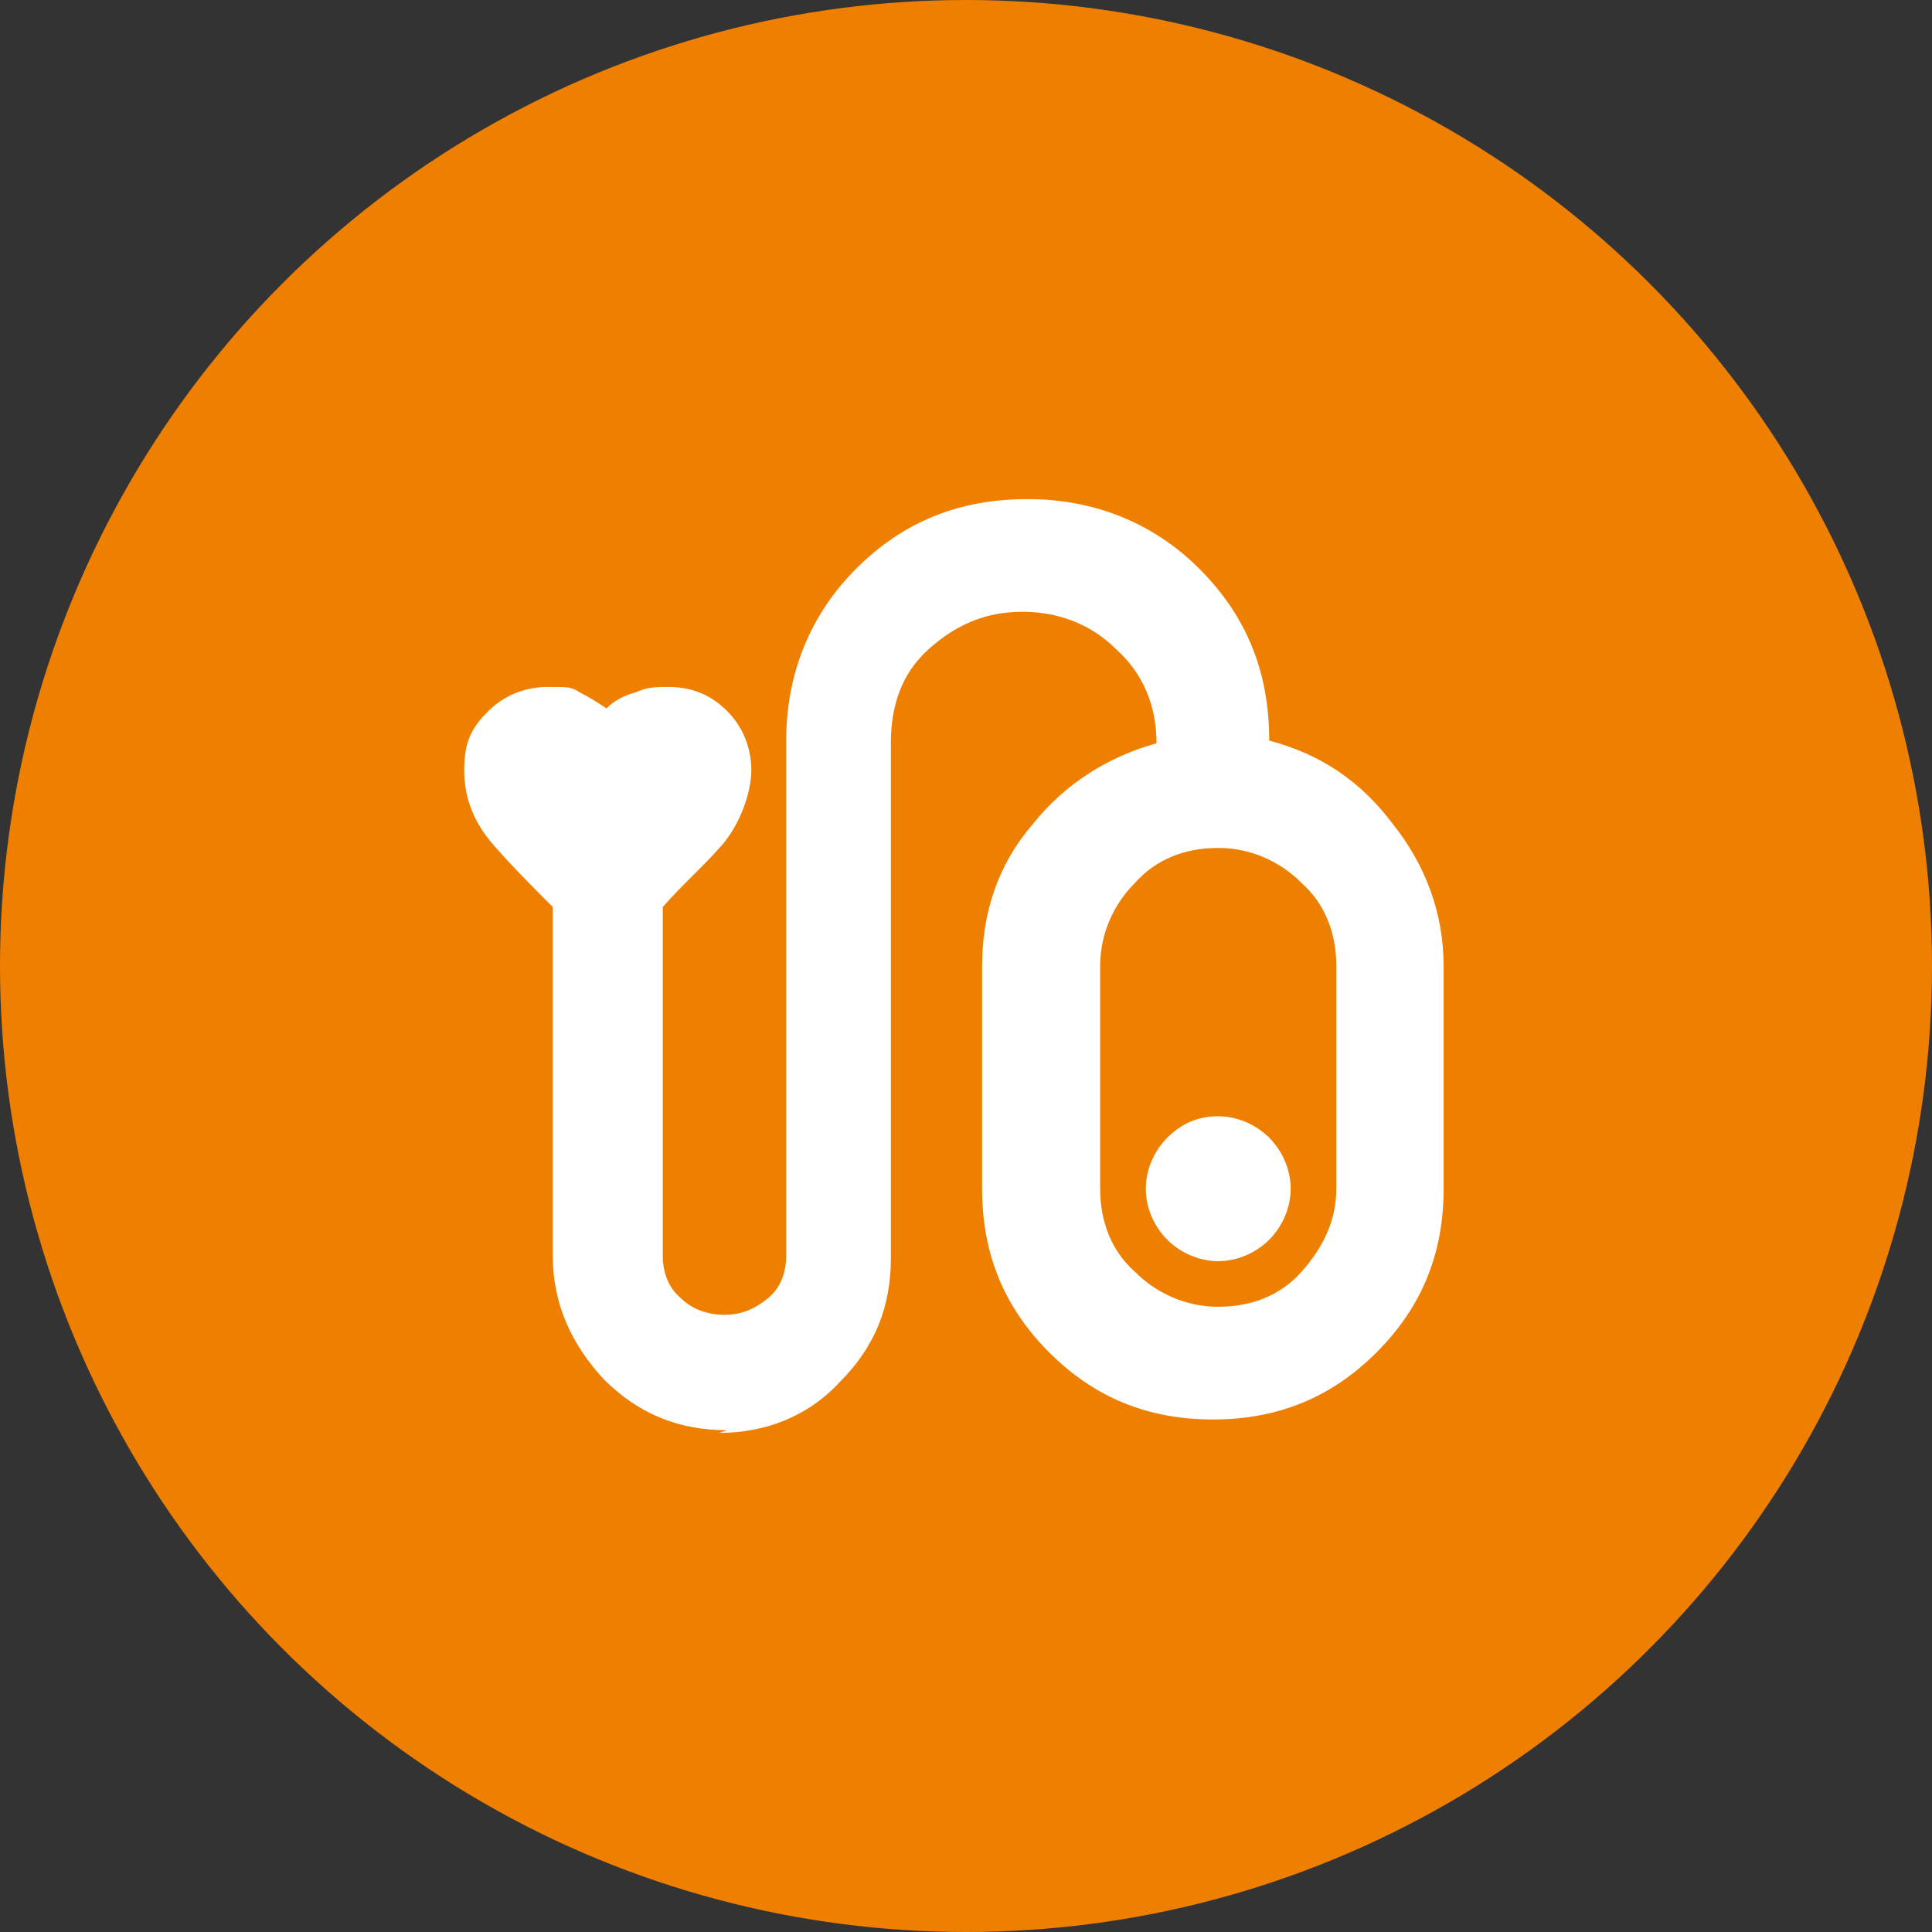 <?xml version="1.0" encoding="UTF-8"?>
<svg id="Layer_1" xmlns="http://www.w3.org/2000/svg" version="1.1" viewBox="0 0 72 72">
  <rect x="0" y="0" width="72" height="72" fill="#333333" stroke="none"/>
  <!-- Generator: Adobe Illustrator 29.4.0, SVG Export Plug-In . SVG Version: 2.1.0 Build 152)  -->
  <defs>
    <style>
      .st0 {
        fill: #ee7f00;
      }

      .st1 {
        isolation: isolate;
      }

      .st2 {
        fill: #fff;
      }
    </style>
  </defs>
  <circle id="Ellipse_2" class="st0" cx="36" cy="36" r="36"/>
  <g id="_" class="st1">
    <g class="st1">
      <path class="st2" d="M27.1,53.3c-1.8,0-3.3-.6-4.6-1.9-1.2-1.3-1.9-2.8-1.9-4.6v-13c-.8-.8-1.5-1.5-2.2-2.3-.7-.8-1.1-1.7-1.1-2.8s.3-1.6.9-2.2c.6-.6,1.4-.9,2.2-.9s.9,0,1.2.2c.4.2.7.4,1,.6.3-.3.7-.5,1.1-.6.4-.2.8-.2,1.2-.2.9,0,1.6.3,2.2.9.6.6.9,1.4.9,2.2s-.4,2-1.1,2.8c-.7.8-1.5,1.5-2.2,2.3v13c0,.6.2,1.2.7,1.6.4.4,1,.6,1.6.6s1.1-.2,1.6-.6.7-1,.7-1.6v-19.2c0-2.5.9-4.7,2.6-6.4,1.8-1.8,3.9-2.6,6.4-2.6s4.7.9,6.4,2.6c1.8,1.8,2.6,3.9,2.6,6.4h0c1.9.5,3.4,1.5,4.6,3.1,1.2,1.5,1.9,3.3,1.9,5.3v8.3c0,2.4-.8,4.4-2.5,6.1-1.7,1.7-3.7,2.5-6.1,2.5s-4.4-.8-6.1-2.5c-1.7-1.7-2.5-3.7-2.5-6.1v-8.3c0-2,.6-3.8,1.9-5.3,1.2-1.5,2.8-2.5,4.6-3h0c0-1.4-.5-2.6-1.5-3.5-.9-.9-2.1-1.4-3.5-1.4s-2.5.5-3.5,1.4-1.4,2.1-1.4,3.5v19.2c0,1.8-.6,3.3-1.9,4.6-1.2,1.3-2.8,1.9-4.5,1.9ZM45.4,48.7c1.2,0,2.3-.4,3.1-1.3s1.3-1.9,1.3-3.1v-8.3c0-1.2-.4-2.3-1.3-3.1-.8-.8-1.9-1.3-3.1-1.3s-2.3.4-3.1,1.3c-.8.8-1.3,1.9-1.3,3.1v8.3c0,1.2.4,2.3,1.3,3.1.8.8,1.9,1.3,3.1,1.3ZM45.4,41.6c-.8,0-1.4.3-1.9.8-.5.5-.8,1.2-.8,1.9s.3,1.4.8,1.9c.5.5,1.2.8,1.9.8s1.4-.3,1.9-.8.8-1.2.8-1.9-.3-1.4-.8-1.9c-.5-.5-1.2-.8-1.9-.8Z"/>
    </g>
  </g>
</svg>